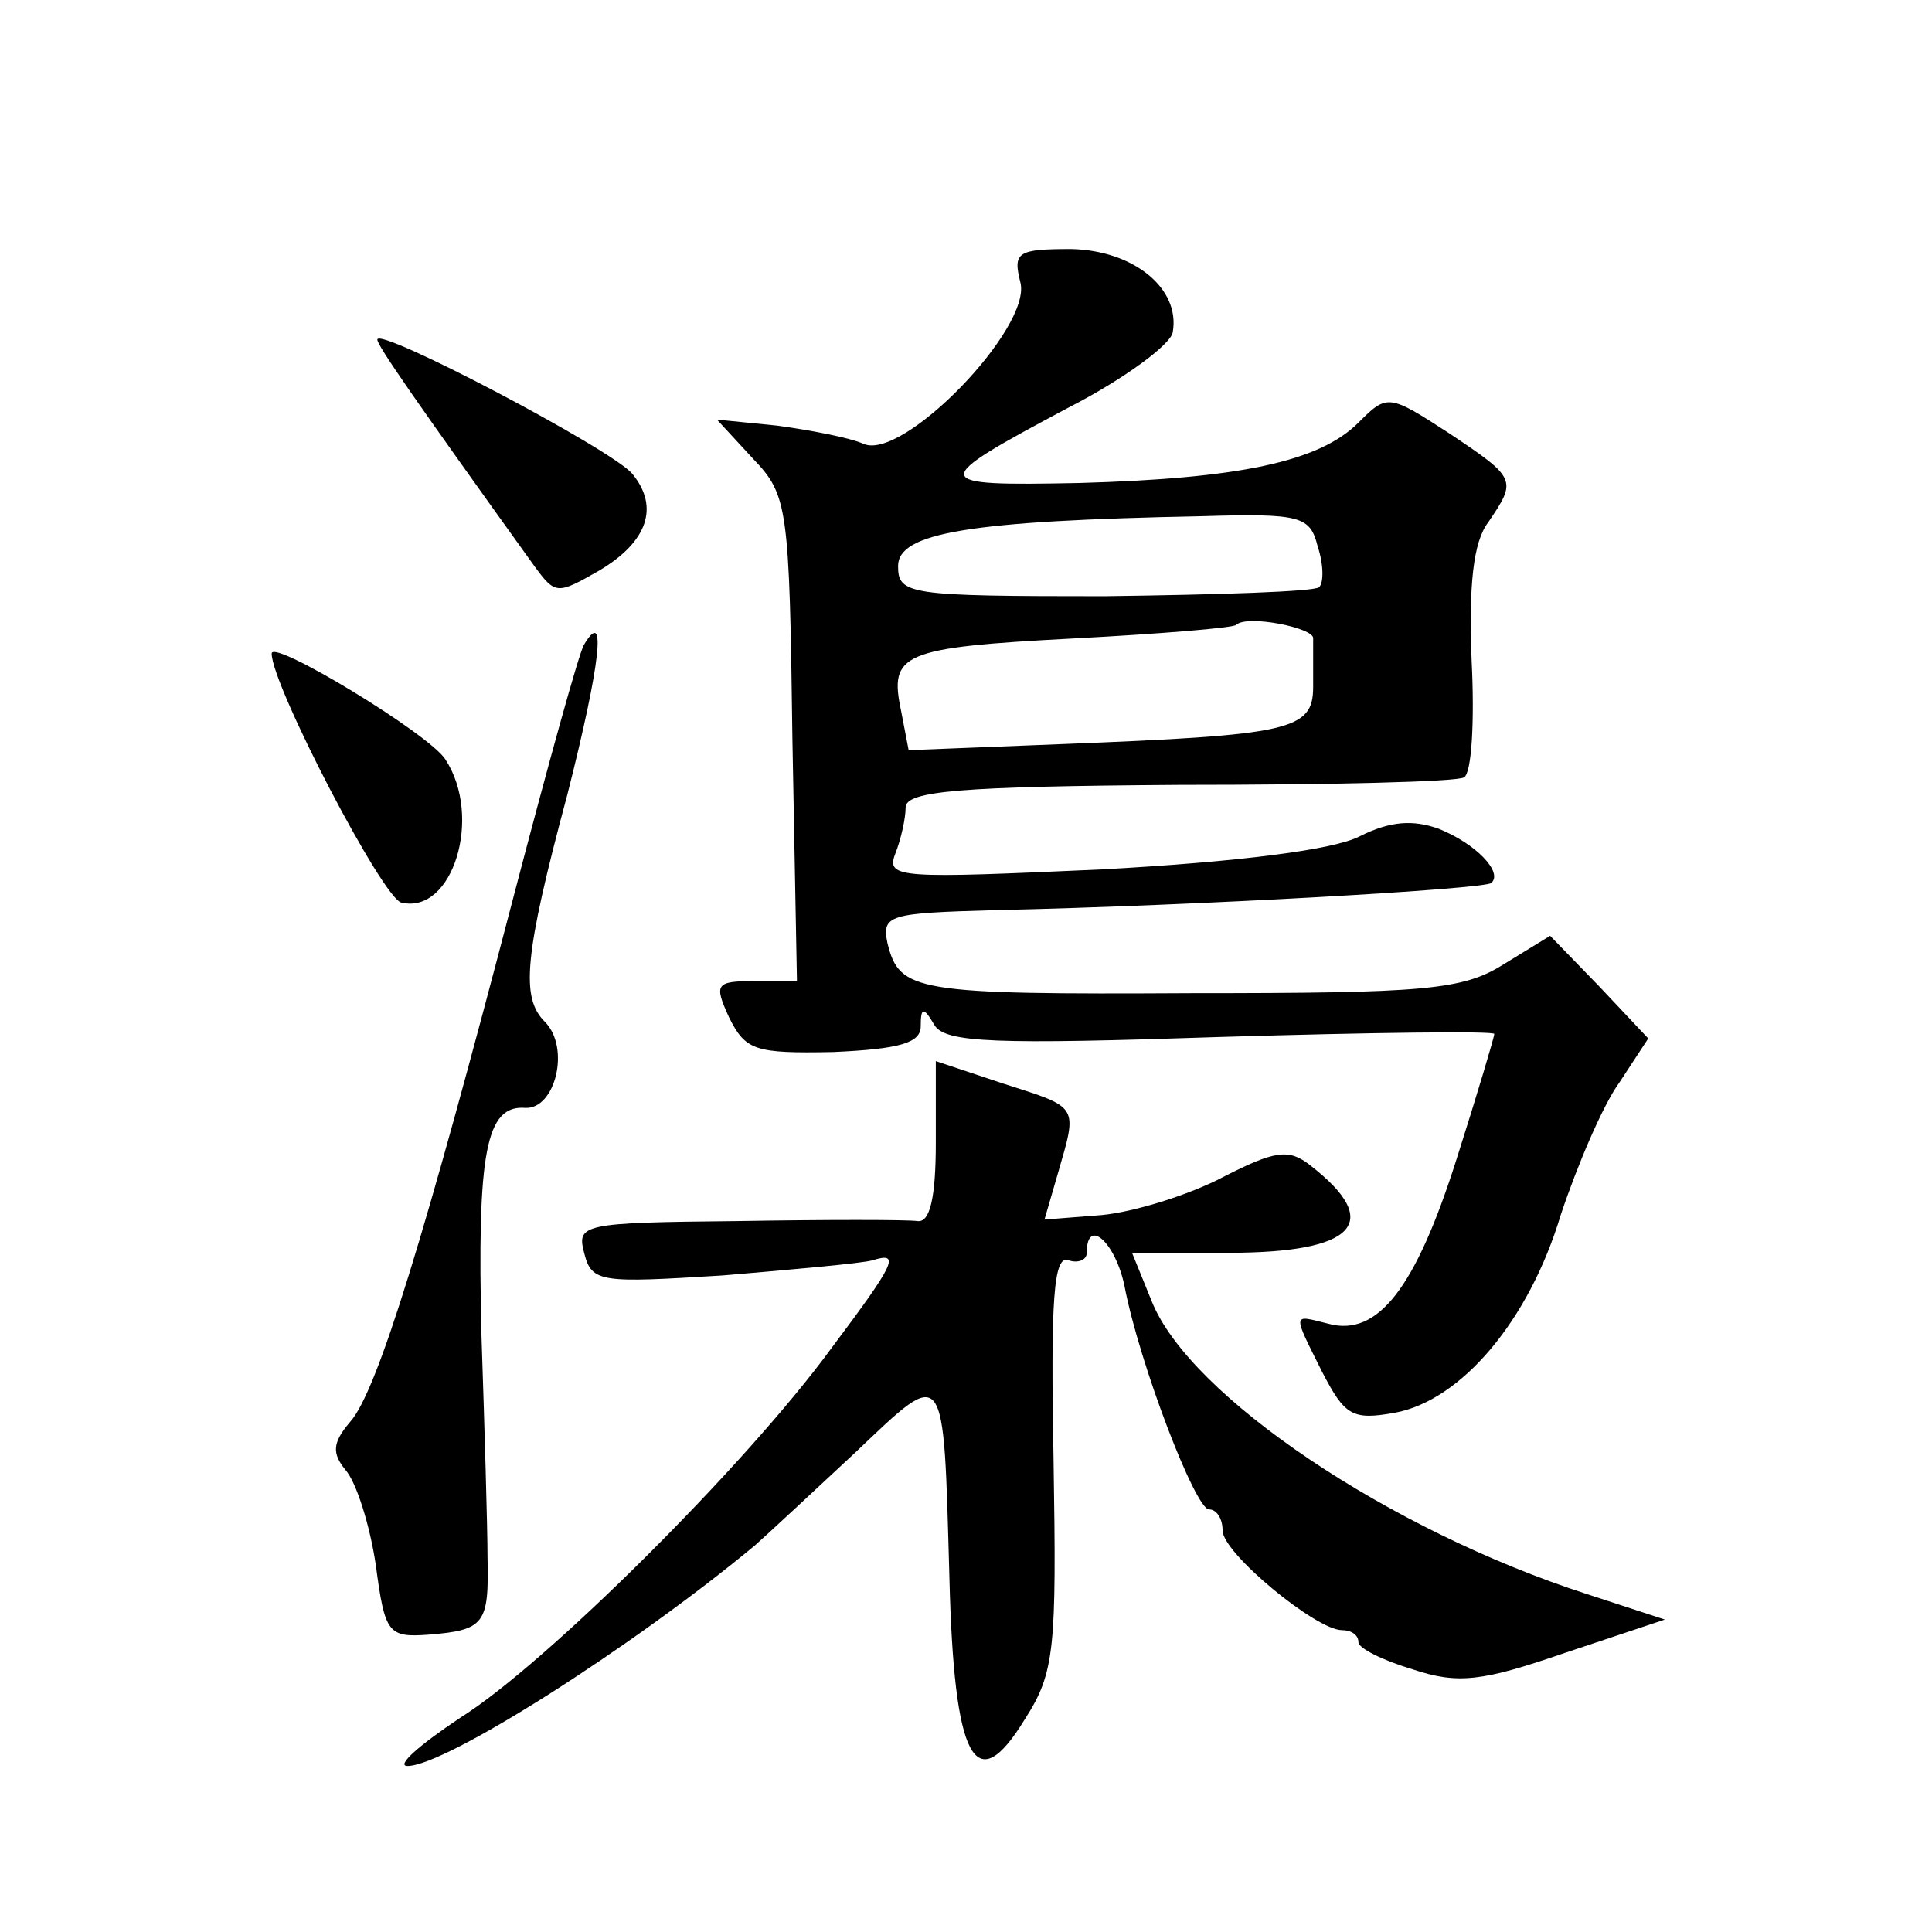 <?xml version="1.0" standalone="no"?>
<!DOCTYPE svg PUBLIC "-//W3C//DTD SVG 20010904//EN"
 "http://www.w3.org/TR/2001/REC-SVG-20010904/DTD/svg10.dtd">
<svg version="1.0" xmlns="http://www.w3.org/2000/svg"
 width="128pt" height="128pt" viewBox="0 0 128 128"
 preserveAspectRatio="xMidYMid meet">
<g transform="translate(0,128) scale(0.1,-0.1)"
fill="#0" stroke="none">
<path d="M676 1093 c8 -30 -78 -119 -104 -107 -9 4 -35 9 -57 12 l-40 4 24 -26
c23 -24 24 -32 26 -186 l3 -160 -28 0 c-26 0 -27 -2 -17 -24 11 -22 17 -24 69 -23
44 2 58 6 58 17 0 13 2 13 9 1 7 -12 41 -13 190 -8 100 3 181 4 181 2 0 -2 -11
-39 -25 -83 -27 -85 -52 -118 -85 -109 -24 6 -24 8 -4 -32 15 -29 20 -32 48 -27
44 8 89 61 110 131 11 33 28 73 39 88 l19 29 -32 34 -33 34 -31 -19 c-27 -17 -53
-19 -206 -19 -184 -1 -194 1 -202 33 -4 19 1 20 71 22 136 3 325 14 329 18 8 7
-10 26 -35 36 -17 6 -32 5 -52 -5 -17 -9 -80 -17 -171 -22 -133 -6 -143 -6 -137
10 4 10 7 24 7 31 0 11 36 14 181 15 100 0 185 2 189 5 5 3 7 37 5 77 -2 50 1 79
11 92 19 28 19 29 -26 59 -40 26 -41 26 -60 7 -26 -26 -79 -37 -185 -40 -100 -2
-101 0 -7 50 37 19 68 42 69 50 5 29 -26 54 -67 55 -36 0 -39 -2 -34 -22z m197
-175 c4 -12 4 -24 1 -27 -3 -3 -67 -5 -142 -6 -130 0 -137 1 -137 20 0 22 47 30
201 33 66 2 72 0 77 -20z m-3 -61 c0 -4 0 -18 0 -32 0 -29 -15 -32 -167 -38 l-101
-4 -5 26 c-8 38 0 42 114 48 57 3 106 7 108 9 7 7 52 -2 51 -9z M250 1055 c0 -4
25 -40 104 -150 14 -19 15 -19 43 -3 32 19 40 42 22 64 -13 16 -169 98 -169 89z
M387 853 c-3 -4 -24 -80 -47 -168 -58 -222 -90 -327 -108 -347 -12 -14 -12 -21
-3 -32 7 -8 16 -36 20 -63 6 -45 8 -48 35 -46 37 3 40 7 39 51 0 20 -2 87 -4 147
-3 122 3 153 29 151 20 -1 30 40 13 57 -16 16 -14 43 15 151 22 87 26 124 11 99z
M180 847 c0 -21 74 -163 86 -165 34 -8 54 57 29 95 -11 17 -115 80 -115 70z M620
523 c0 -37 -4 -53 -12 -52 -7 1 -61 1 -120 0 -102 -1 -106 -2 -101 -21 5 -20 11
-20 92 -15 47 4 92 8 99 10 19 6 15 -2 -27 -58 -57 -78 -190 -210 -246 -245 -27
-18 -43 -32 -35 -32 25 0 148 78 230 146 8 7 38 35 67 62 60 57 58 59 62 -83 3
-121 17 -148 50 -94 20 31 21 47 19 172 -2 106 0 136 10 132 6 -2 12 0 12 5 0 24
19 7 25 -22 10 -52 47 -148 56 -148 5 0 9 -6 9 -14 0 -15 62 -66 79 -66 6 0 11
-3 11 -8 0 -4 16 -12 36 -18 30 -10 46 -8 101 11 l66 22 -52 17 c-130 42 -263 131
-288 194 l-13 32 64 0 c84 0 103 20 54 58 -14 11 -23 10 -58 -8 -23 -12 -59 -23
-80 -25 l-38 -3 9 31 c13 45 14 43 -36 59 l-45 15 0 -54z"/>
</g>
</svg>
